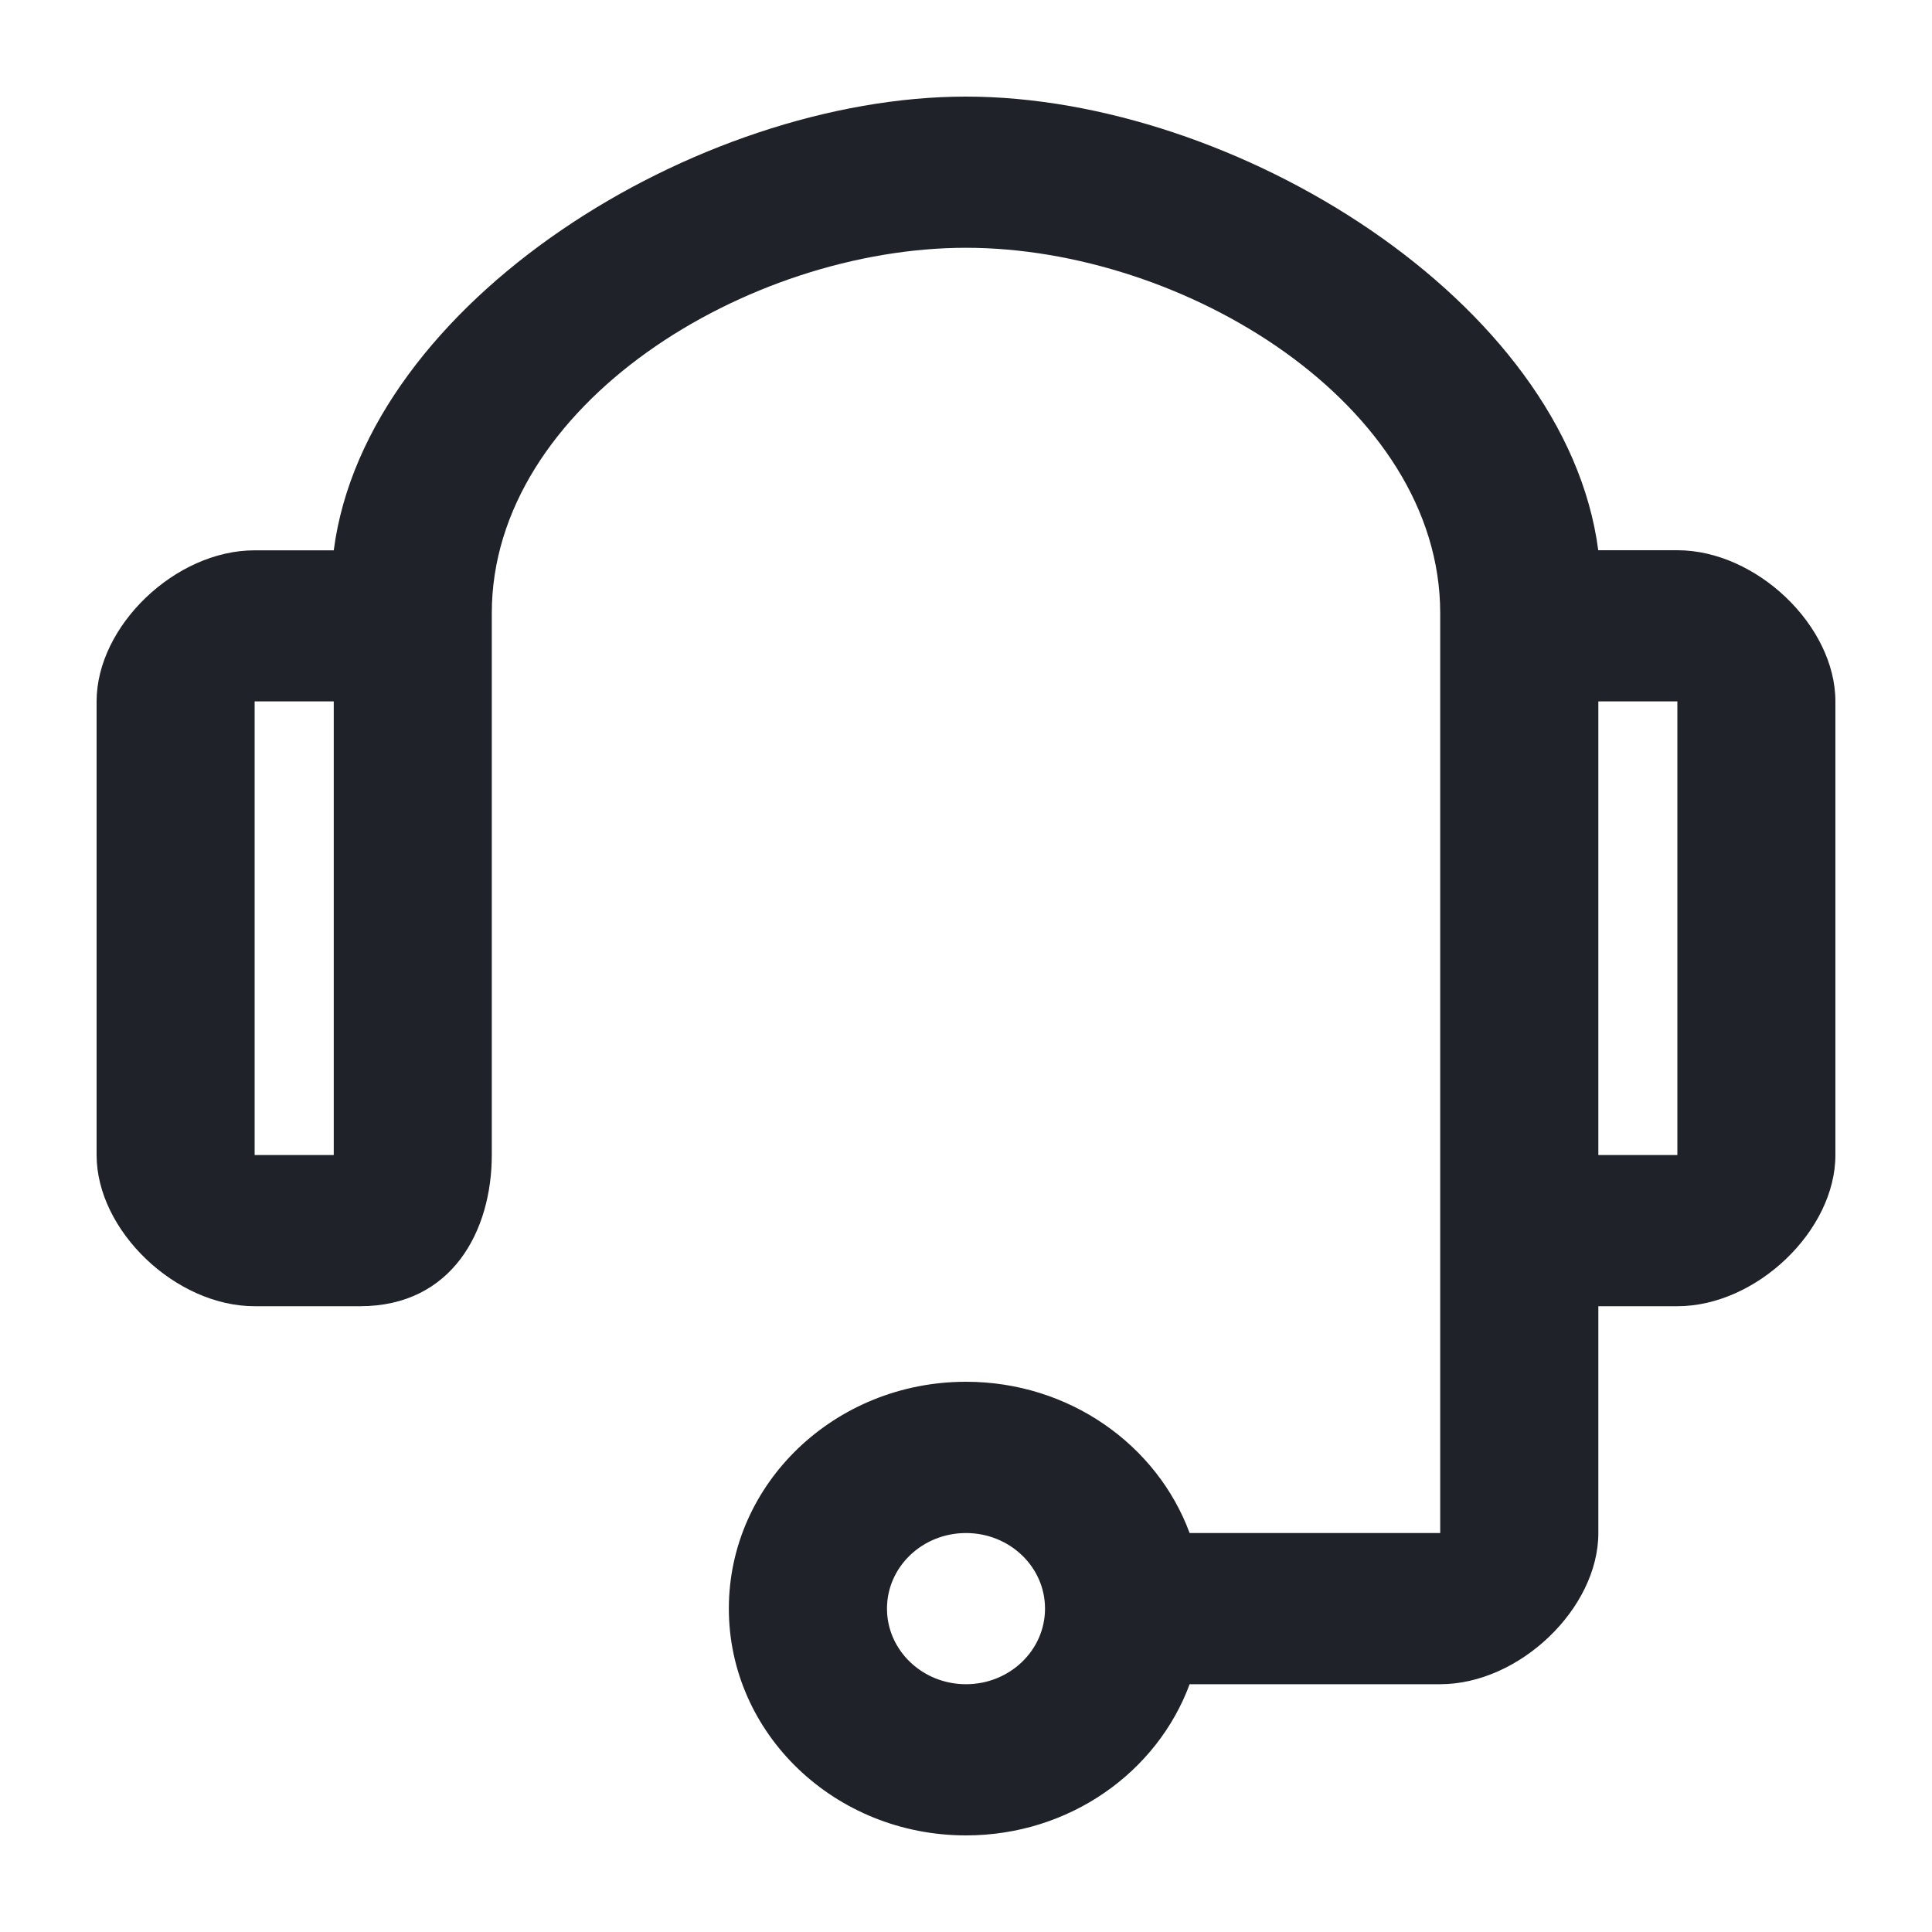 <svg width="20" height="20" viewBox="0 0 20 20" fill="none" xmlns="http://www.w3.org/2000/svg">
<rect width="20" height="20" fill="white"/>
<path fill-rule="evenodd" clip-rule="evenodd" d="M10 2.565C12.259 2.565 14.909 4.187 14.909 6.348V15.87H12.315C11.978 14.958 11.069 14.304 10 14.304C8.644 14.304 7.545 15.355 7.545 16.652C7.545 17.949 8.644 19 10 19C11.069 19 11.978 18.347 12.315 17.435H14.909C15.727 17.435 16.546 16.652 16.546 15.87V13.522H17.364C18.182 13.522 19 12.739 19 11.957V7.261C19 6.478 18.182 5.696 17.364 5.696L16.545 5.696C16.21 3.122 12.782 1 10 1C7.218 1 3.79 3.123 3.455 5.697H2.636C1.818 5.696 1 6.478 1 7.261V11.957C1 12.739 1.818 13.522 2.636 13.522H3.727C4.682 13.522 5.091 12.739 5.091 11.957V6.348C5.091 4.187 7.741 2.565 10 2.565ZM16.528 5.696L16.545 5.696C16.545 5.696 16.545 5.696 16.545 5.696C16.548 5.696 16.541 5.696 16.528 5.696ZM16.273 5.696L16.528 5.696C16.466 5.696 16.261 5.696 16.273 5.696ZM10.818 16.652C10.818 16.22 10.452 15.87 10 15.87C9.548 15.87 9.182 16.22 9.182 16.652C9.182 17.084 9.548 17.435 10 17.435C10.452 17.435 10.818 17.084 10.818 16.652ZM16.546 7.261V11.957H17.364V7.261H16.546ZM2.636 7.261H3.455V11.957H2.636V7.261Z" fill="#1F2228"/>
</svg>
